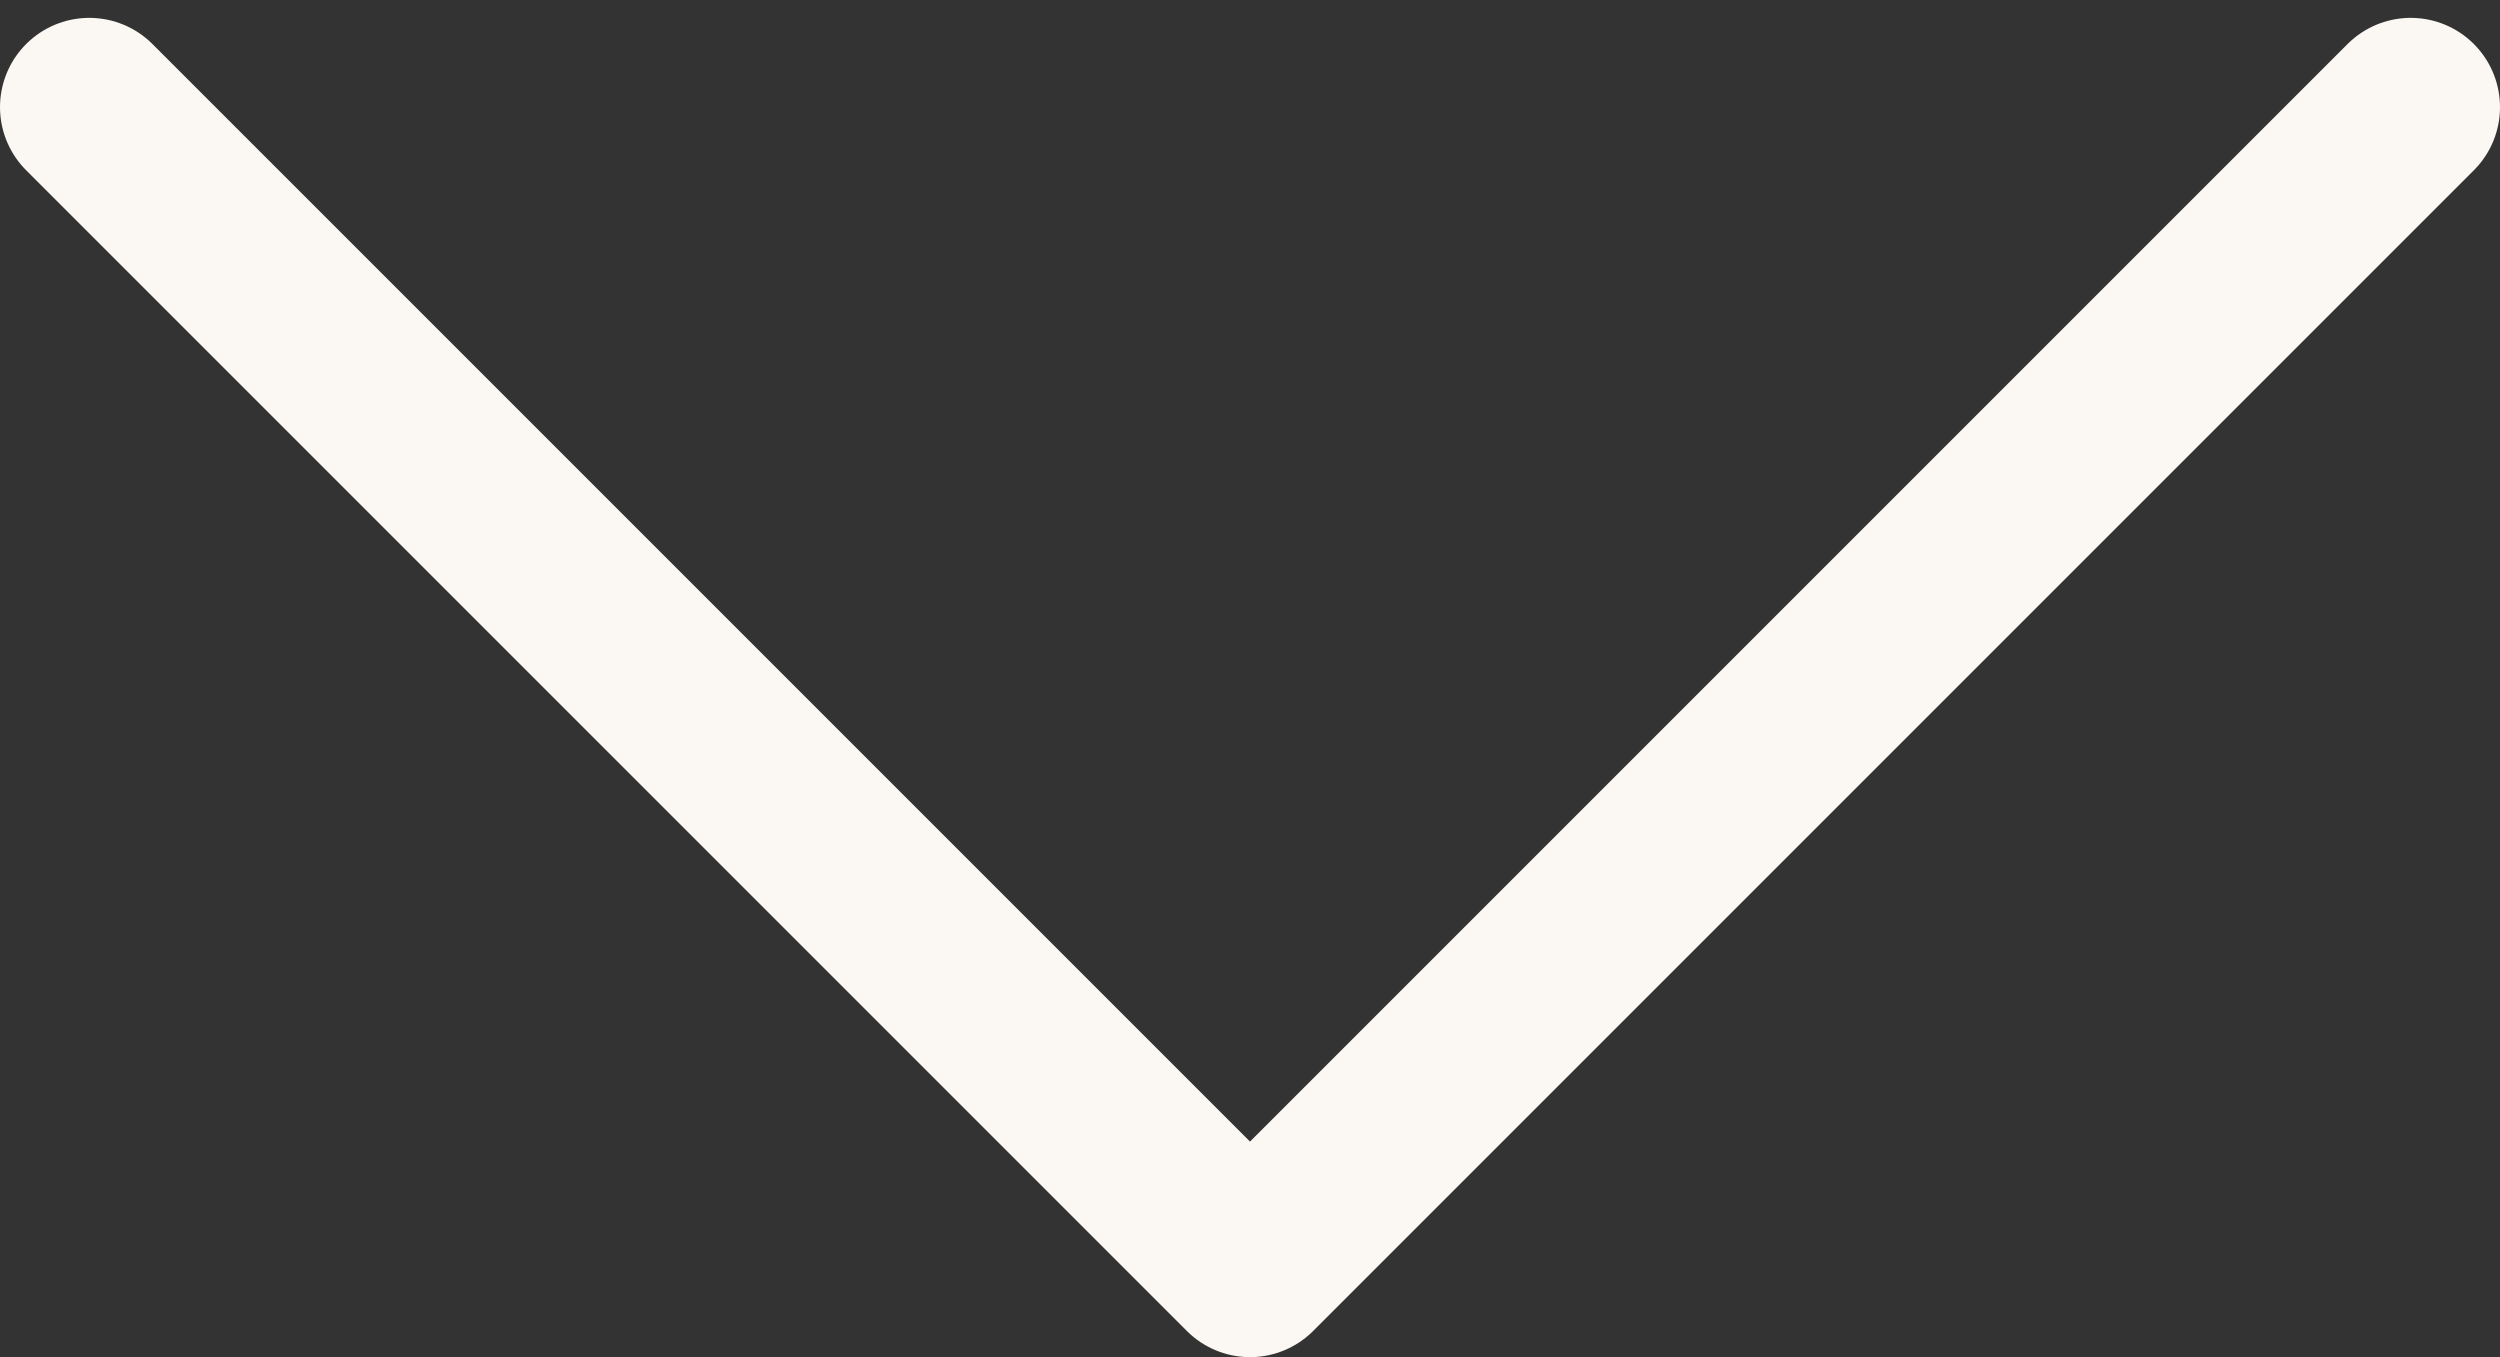 <?xml version="1.0" encoding="UTF-8"?> <svg xmlns="http://www.w3.org/2000/svg" width="70" height="38" viewBox="0 0 70 38" fill="none"><rect x="0" y="0" width="70" height="38" fill="#333333" stroke="none"/><path d="M2.5 3L35 35.5L67.5 3" stroke="#FBF7F2" stroke-width="5" stroke-linecap="round" stroke-linejoin="round"></path></svg> 